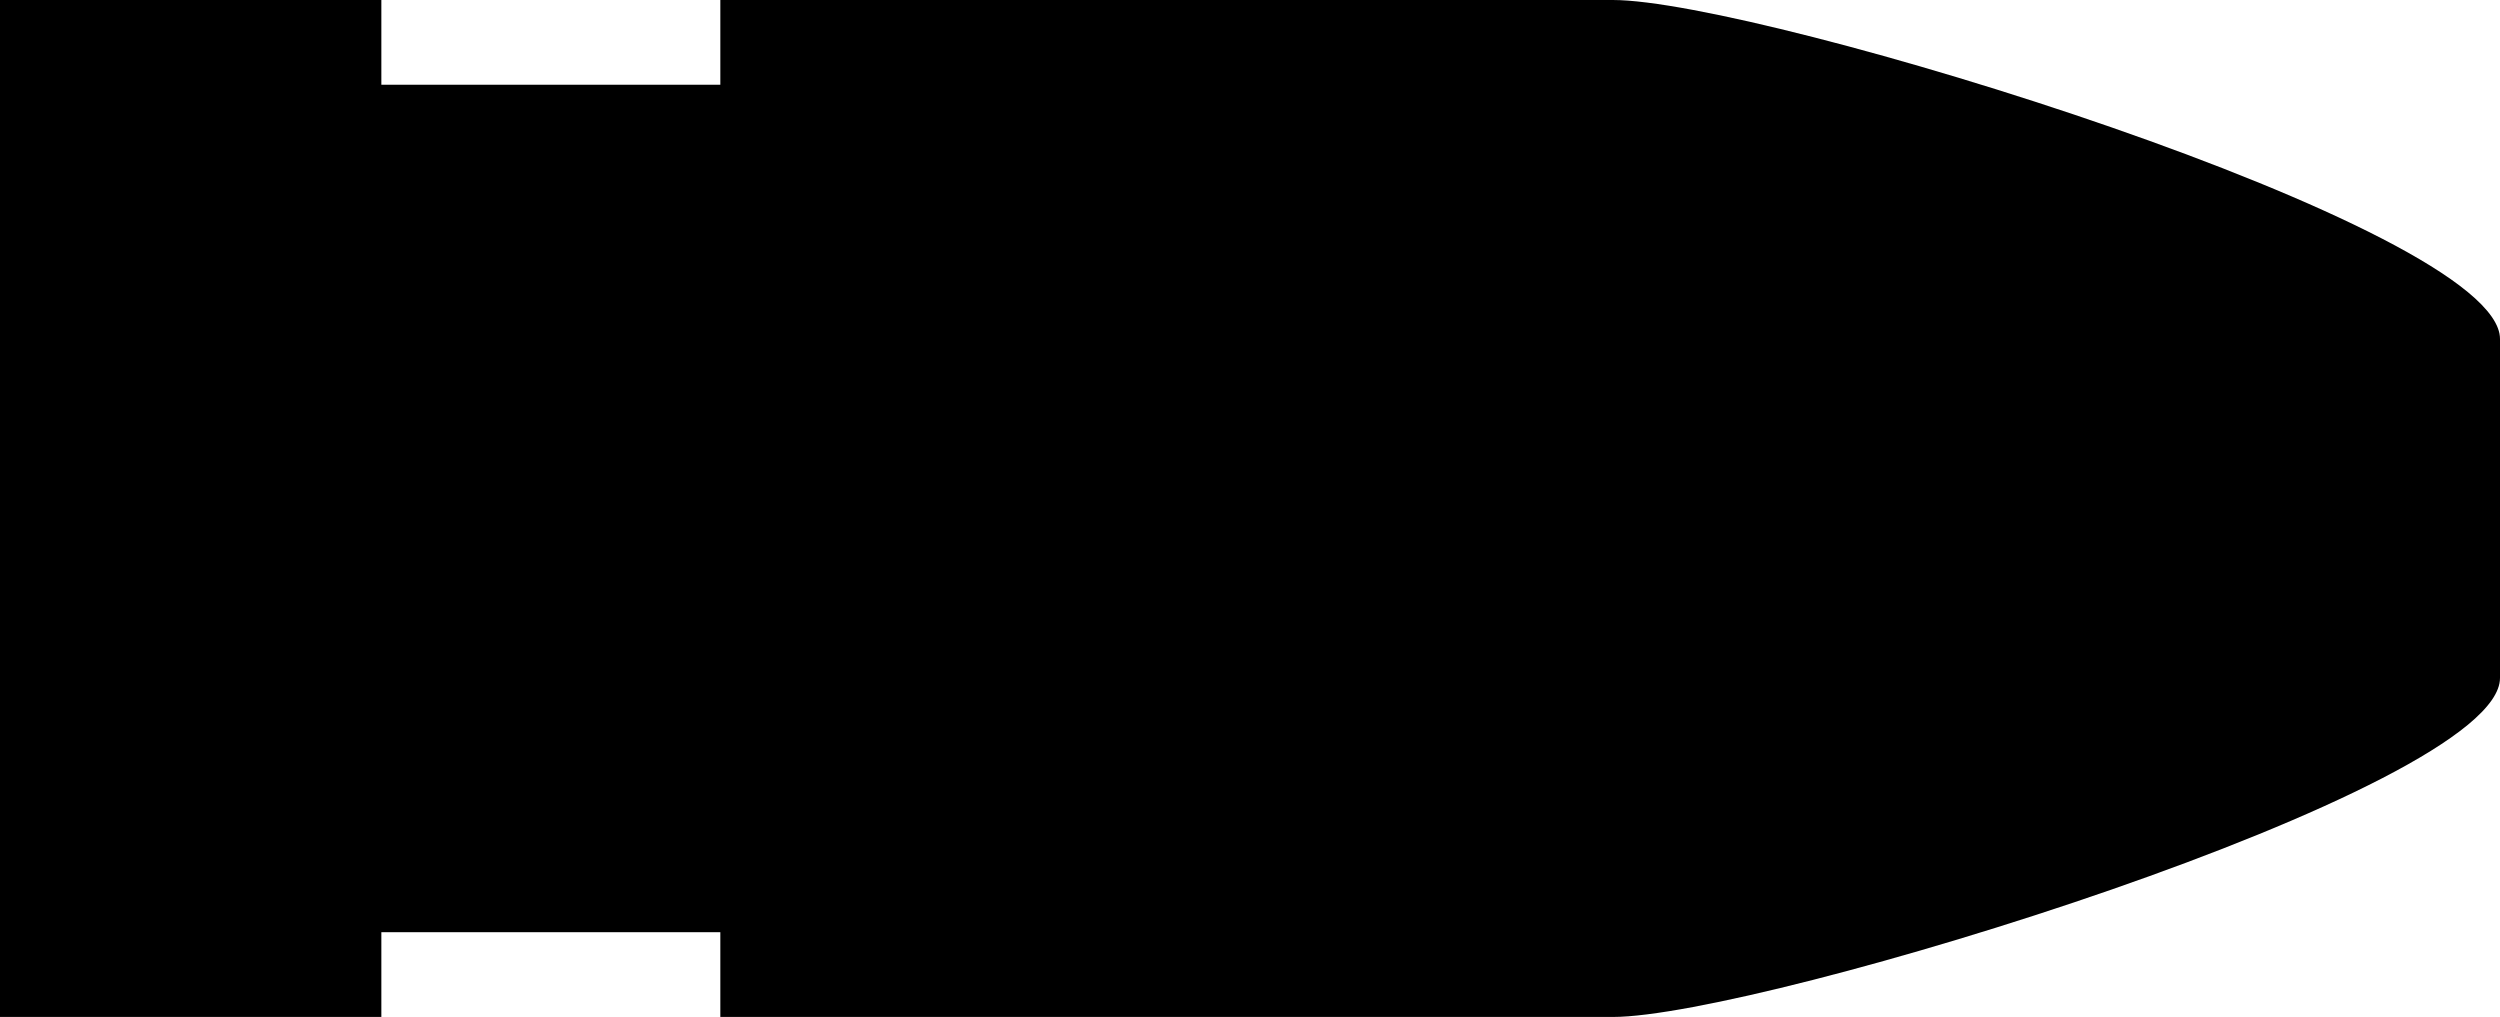 <?xml version="1.0" encoding="UTF-8" standalone="no"?>
<!-- Generator: Adobe Illustrator 16.0.0, SVG Export Plug-In . SVG Version: 6.00 Build 0)  -->

<svg
   version="1.1"
   id="Capa_1"
   x="0px"
   y="0px"
   width="463.172"
   height="188.411"
   viewBox="0 0 463.172 188.411"
   xml:space="preserve"
   sodipodi:docname="shell.svg"
   inkscape:version="1.3.2 (091e20e, 2023-11-25, custom)"
   xmlns:inkscape="http://www.inkscape.org/namespaces/inkscape"
   xmlns:sodipodi="http://sodipodi.sourceforge.net/DTD/sodipodi-0.dtd"
   xmlns="http://www.w3.org/2000/svg"
   xmlns:svg="http://www.w3.org/2000/svg"><defs
   id="defs17" /><sodipodi:namedview
   id="namedview17"
   pagecolor="#ffffff"
   bordercolor="#000000"
   borderopacity="0.25"
   inkscape:showpageshadow="2"
   inkscape:pageopacity="0.0"
   inkscape:pagecheckerboard="0"
   inkscape:deskcolor="#d1d1d1"
   inkscape:zoom="2.5498032"
   inkscape:cx="231.39041"
   inkscape:cy="94.321006"
   inkscape:window-width="2560"
   inkscape:window-height="1377"
   inkscape:window-x="-8"
   inkscape:window-y="-8"
   inkscape:window-maximized="1"
   inkscape:current-layer="Capa_1" />
<g
   id="g2"
   transform="translate(0,-137.381)">
	<g
   id="g1">
		<path
   d="m 70.653,310.091 h 62.802 v 15.701 h 165.348 c 27.239,0 164.369,-41.998 164.369,-62.805 v -62.804 c 0,-20.809 -137.13,-62.802 -164.369,-62.802 H 133.456 v 15.701 H 70.653 V 137.381 H 0 v 188.411 h 70.653 z"
   id="path1" />
	</g>
</g>
<g
   id="g3"
   transform="translate(0,-137.381)">
</g>
<g
   id="g4"
   transform="translate(0,-137.381)">
</g>
<g
   id="g5"
   transform="translate(0,-137.381)">
</g>
<g
   id="g6"
   transform="translate(0,-137.381)">
</g>
<g
   id="g7"
   transform="translate(0,-137.381)">
</g>
<g
   id="g8"
   transform="translate(0,-137.381)">
</g>
<g
   id="g9"
   transform="translate(0,-137.381)">
</g>
<g
   id="g10"
   transform="translate(0,-137.381)">
</g>
<g
   id="g11"
   transform="translate(0,-137.381)">
</g>
<g
   id="g12"
   transform="translate(0,-137.381)">
</g>
<g
   id="g13"
   transform="translate(0,-137.381)">
</g>
<g
   id="g14"
   transform="translate(0,-137.381)">
</g>
<g
   id="g15"
   transform="translate(0,-137.381)">
</g>
<g
   id="g16"
   transform="translate(0,-137.381)">
</g>
<g
   id="g17"
   transform="translate(0,-137.381)">
</g>
</svg>

